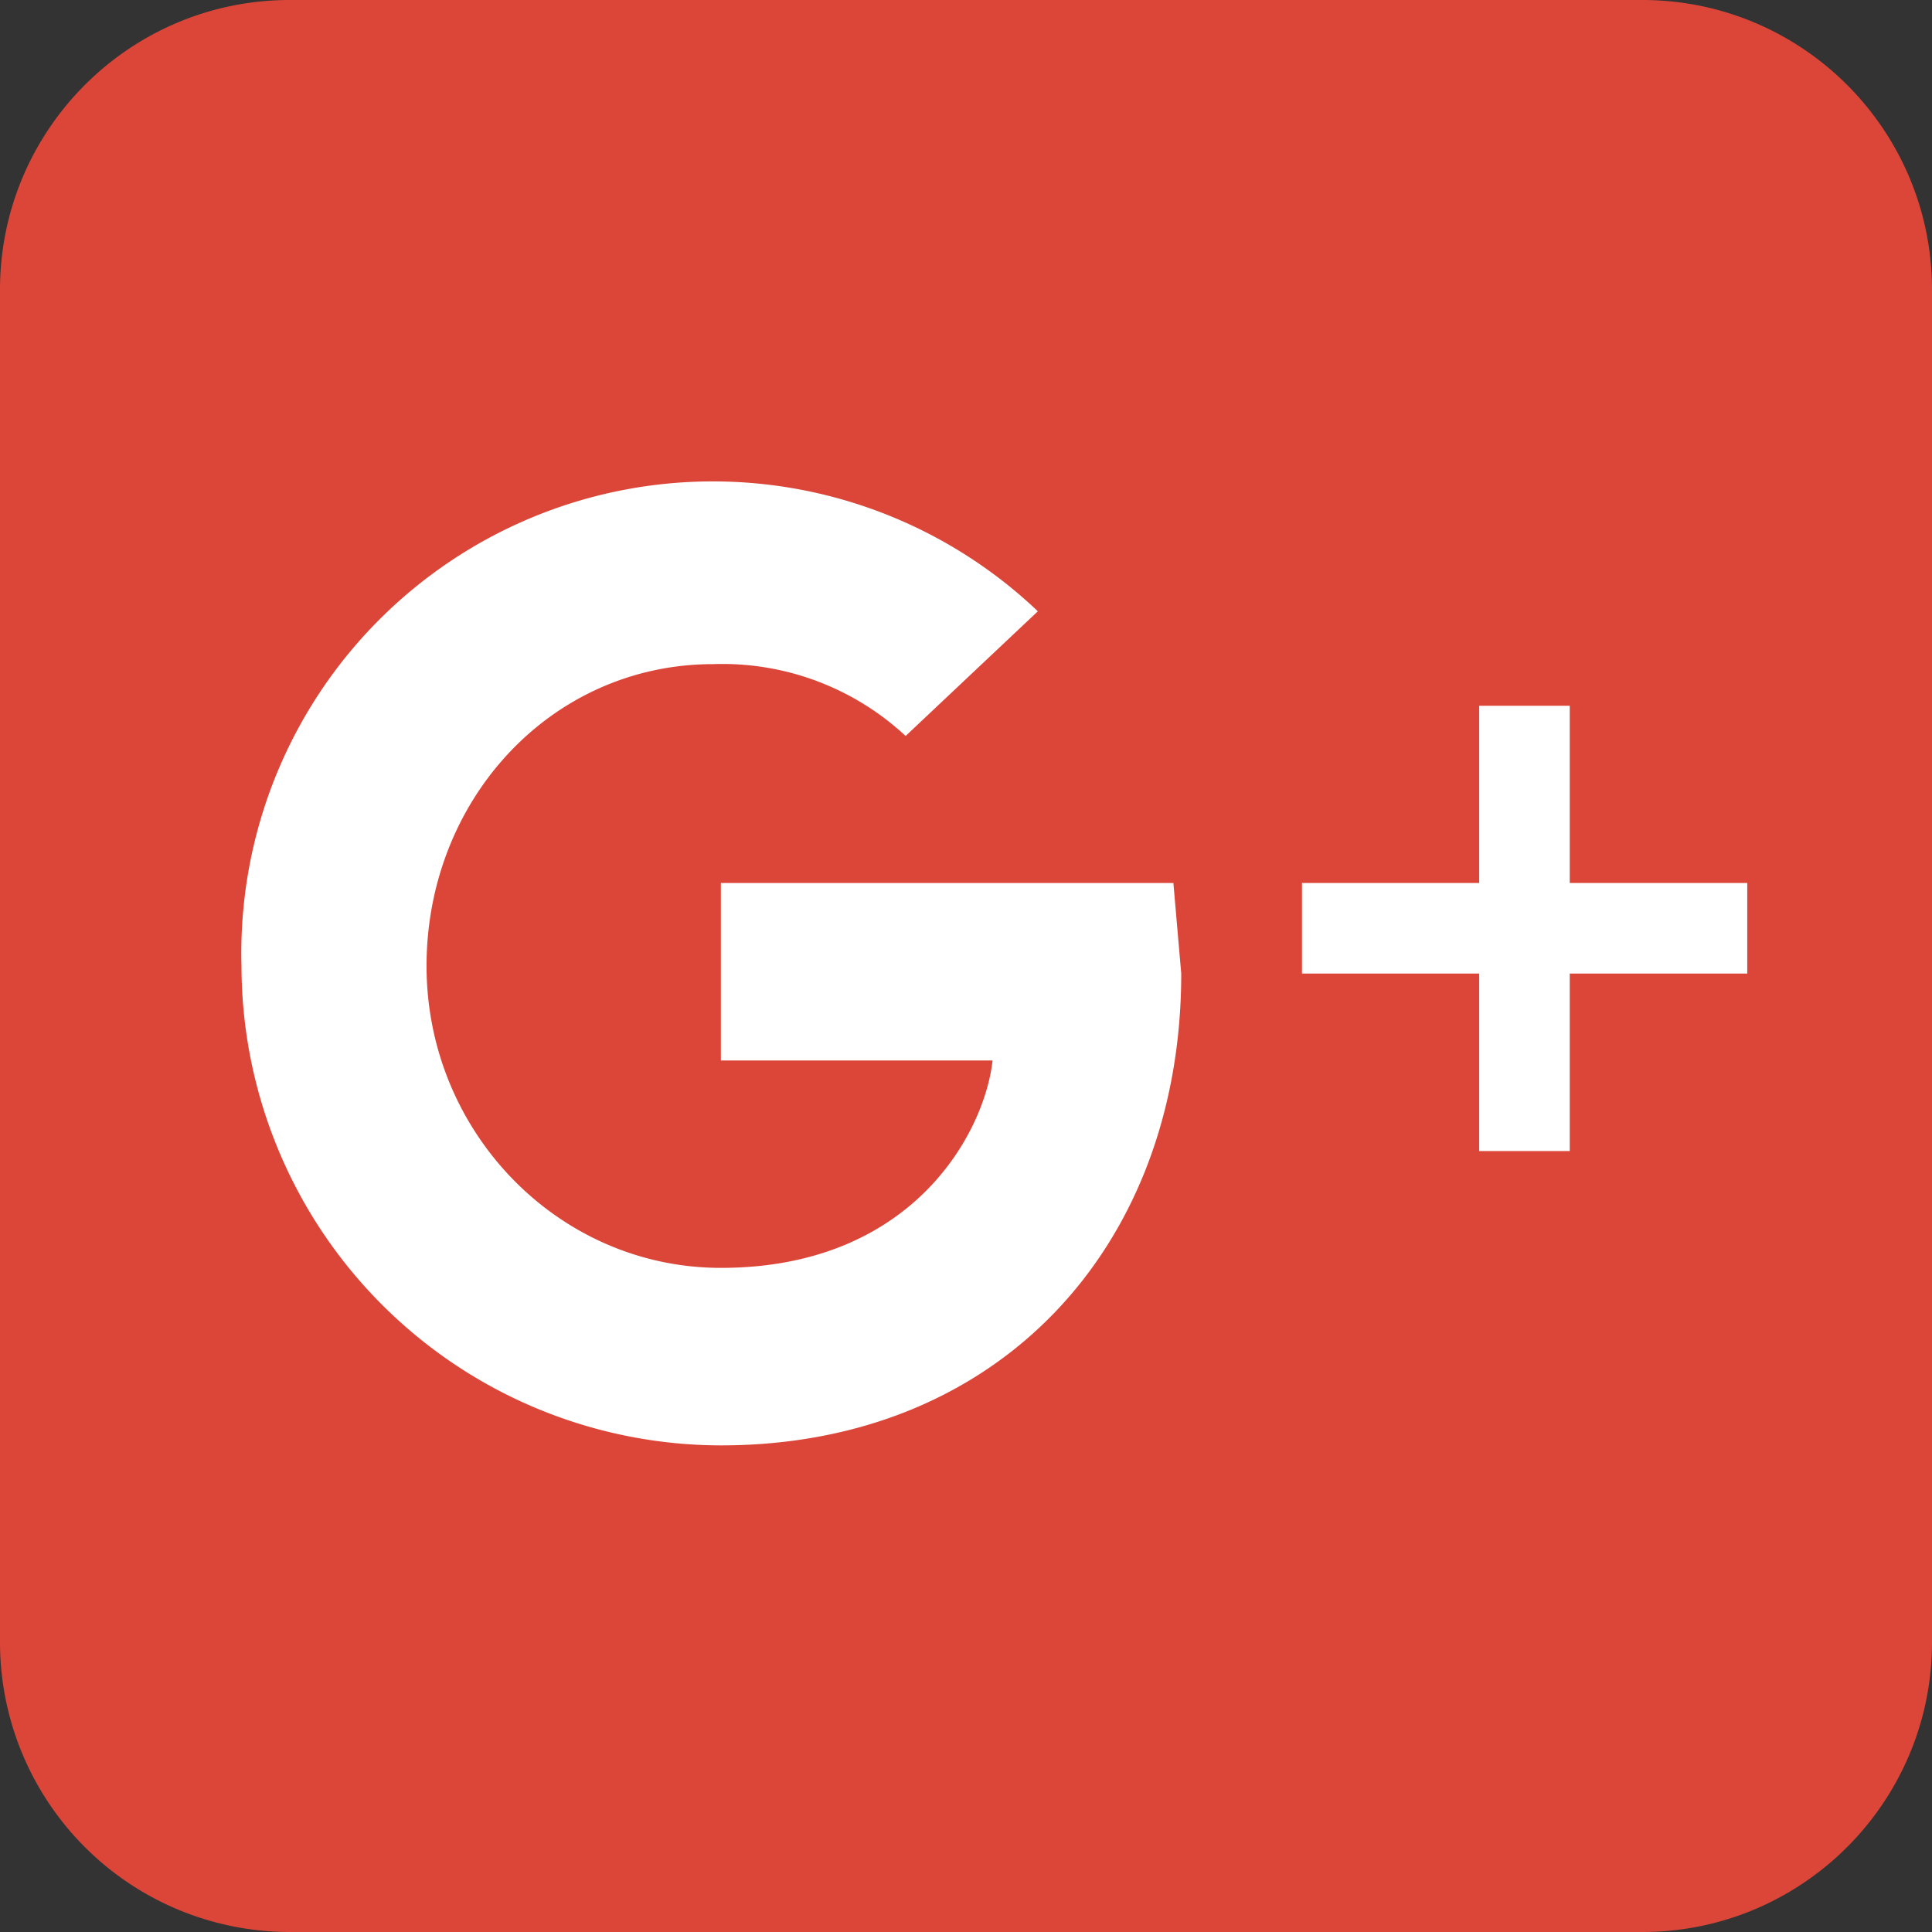 <svg xmlns="http://www.w3.org/2000/svg" width="64" height="64" viewBox="0 0 64 64"><rect x="0" y="0" width="64" height="64" fill="#333333" stroke="none"/><path fill="#DC4639" d="M9.6 0h44.8C59.7 0 64 4.3 64 9.6v44.8c0 5.3-4.3 9.6-9.6 9.6H9.6A9.6 9.6 0 0 1 0 54.4V9.6C0 4.3 4.3 0 9.6 0z"/><path fill="#FFF" d="M23.88 29.25v5.88h9c-.26 2.37-2.63 6.87-9 6.87-5.38 0-9.75-4.5-9.75-10s4.12-10 9.5-10A8.91 8.91 0 0 1 30 24.38l4.38-4.13A15.62 15.62 0 0 0 8 32a15.9 15.9 0 0 0 15.88 15.88c9.25 0 15.25-6.63 15.25-15.63l-.26-3M49 23.38h3v14.75h-3z"/><path fill="#FFF" d="M43.13 29.25h14.75v3H43.13z"/></svg>